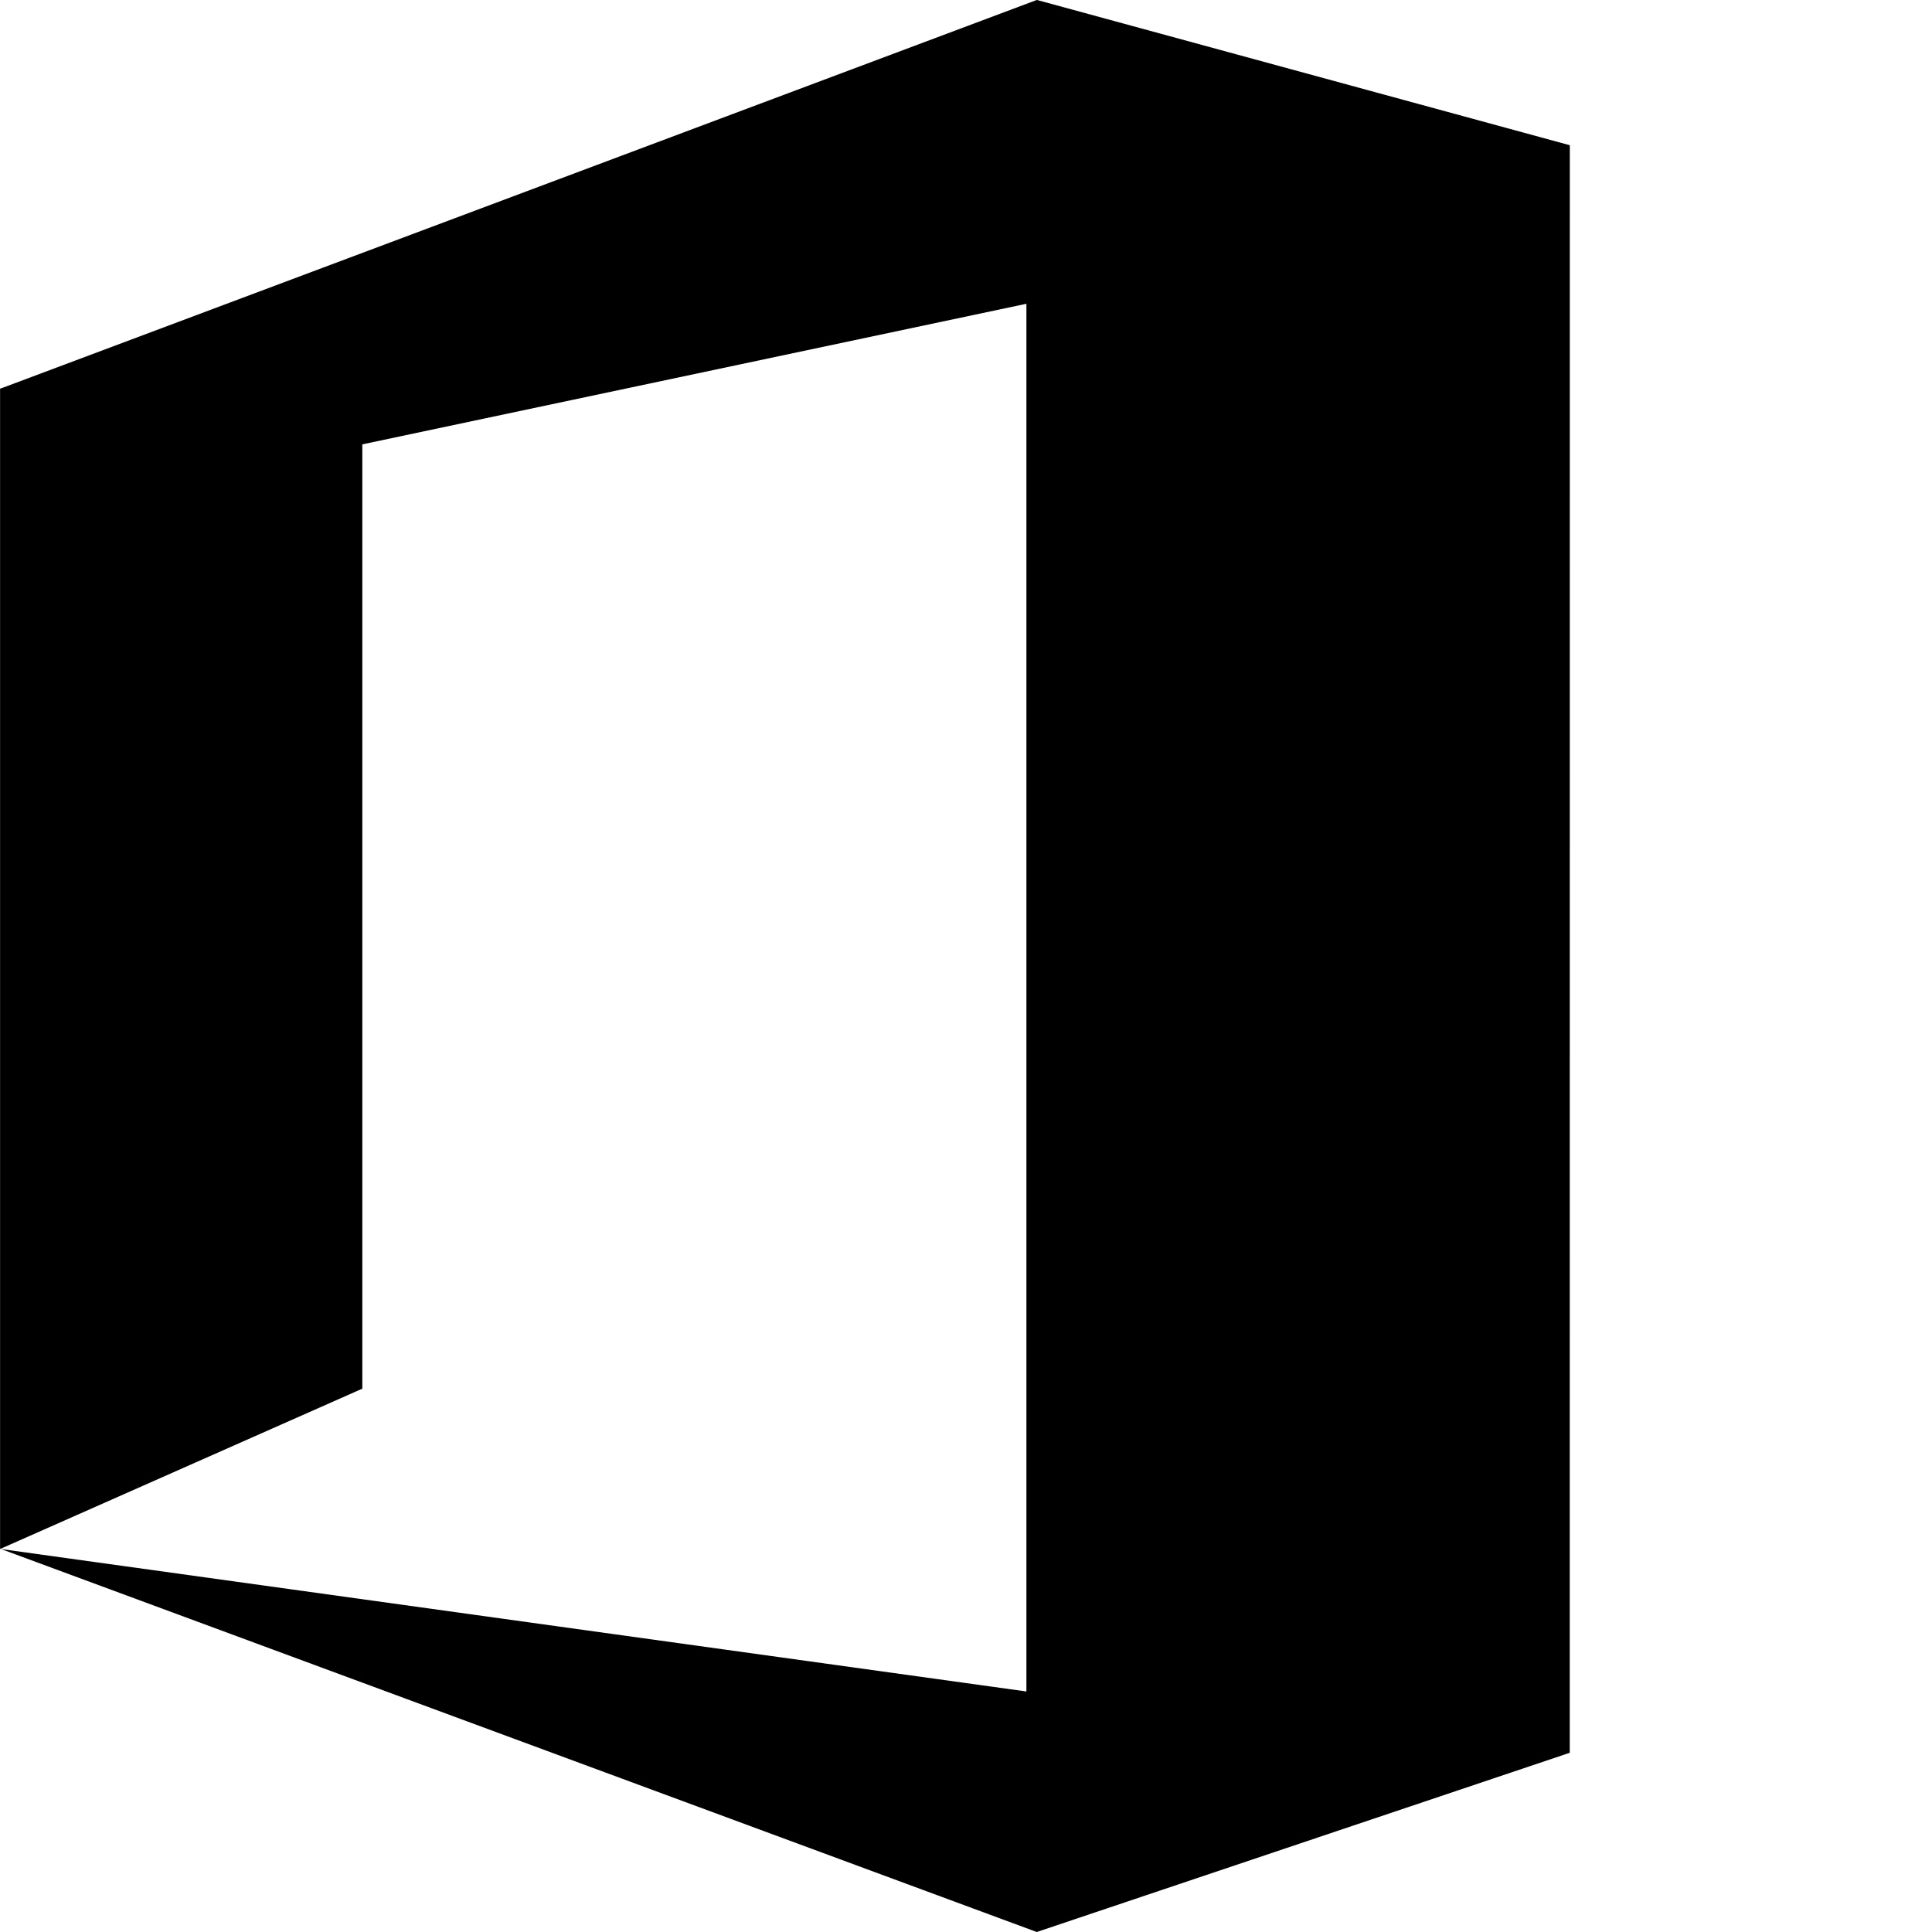 <svg height="24" viewBox="1.5 -48 24 24" width="24" xmlns="http://www.w3.org/2000/svg"><path d="m26.25-32.812v.029l-8.276 2.783-16.084-5.947 15.923 2.212v-21.548l-10.312 2.183v14.663l-5.625 2.49v-18.018l.044-.015 16.055-6.021 8.276 2.256z" transform="scale(.8)"/></svg>